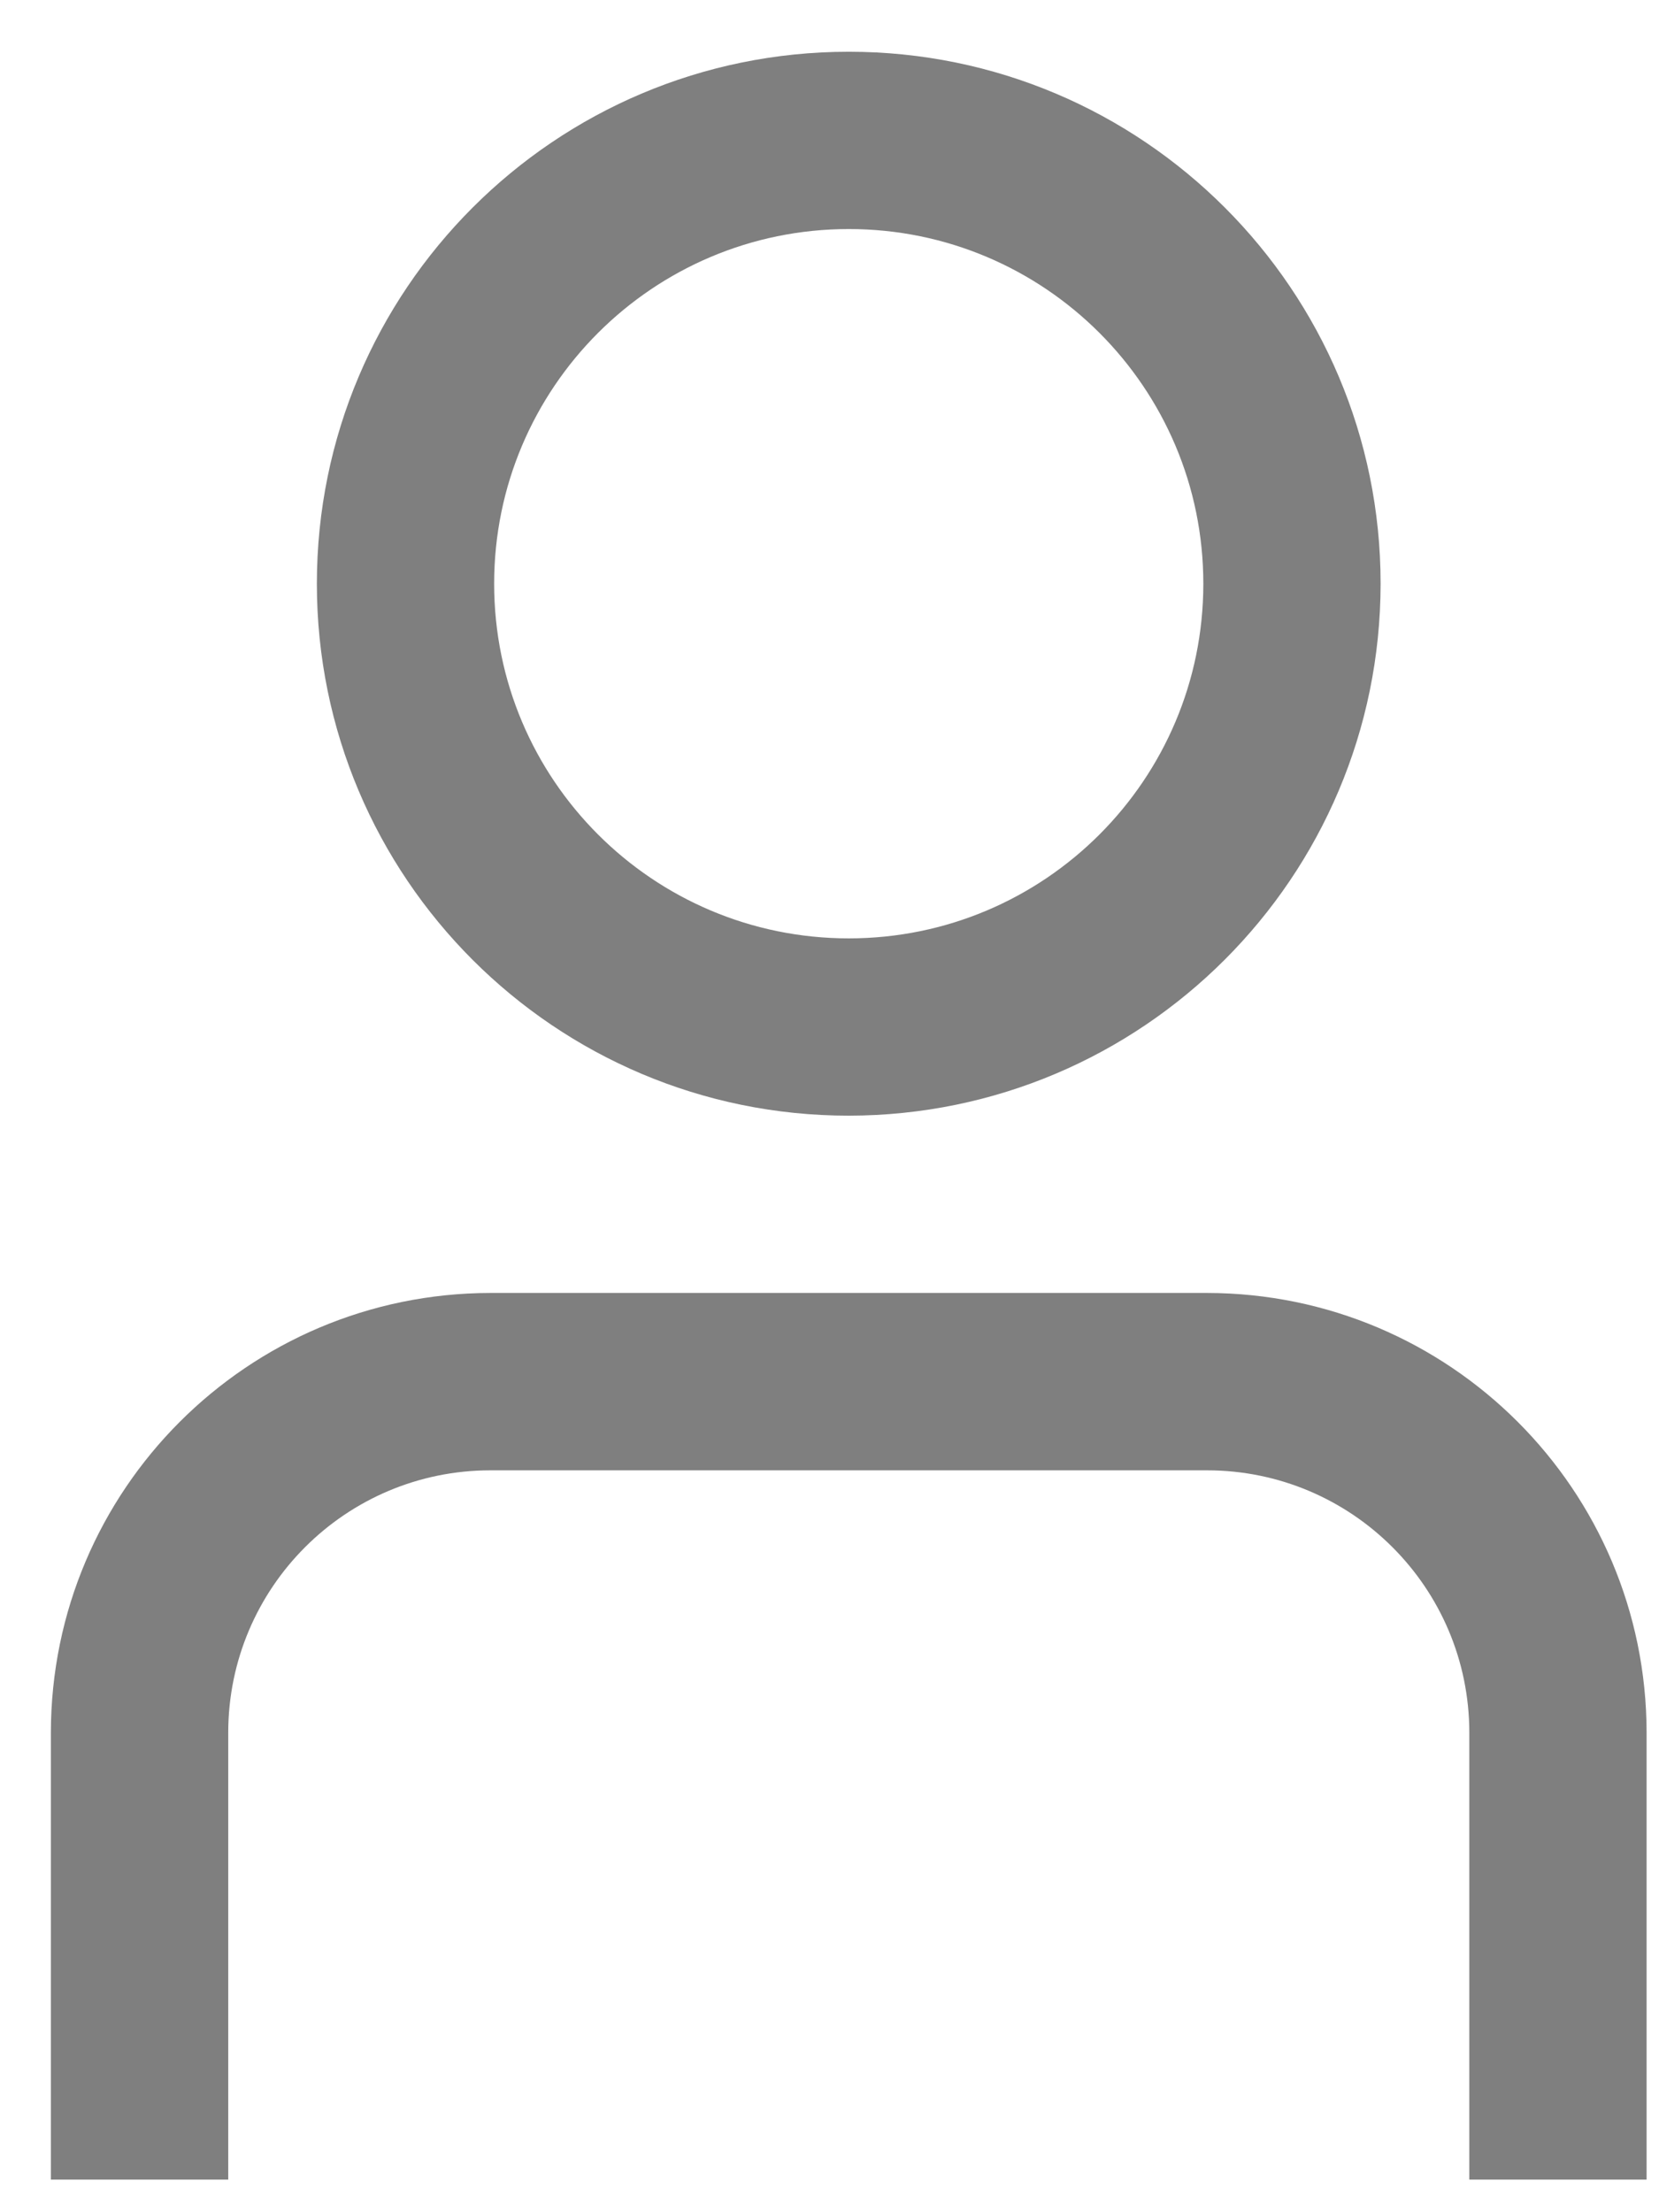 <svg
        xmlns="http://www.w3.org/2000/svg"
        xmlns:xlink="http://www.w3.org/1999/xlink"
        width="21px" height="28px">
    <path fill-rule="evenodd" fill="rgb(127, 127, 127)"
          d="M18.599,27.587 L18.599,21.928 C18.597,20.096 17.112,18.611 15.280,18.610 L6.207,18.610 C4.375,18.611 2.891,20.096 2.889,21.928 L2.889,27.587 L0.644,27.587 L0.644,21.928 C0.648,18.857 3.136,16.369 6.207,16.365 L15.280,16.365 C18.351,16.369 20.839,18.857 20.843,21.928 L20.843,27.587 L18.599,27.587 ZM10.744,14.121 C7.025,14.121 4.011,11.107 4.011,7.388 C4.011,3.670 7.025,0.655 10.744,0.655 C14.462,0.655 17.476,3.670 17.476,7.388 C17.473,11.105 14.461,14.117 10.744,14.121 ZM10.744,2.899 C8.265,2.899 6.255,4.909 6.255,7.388 C6.255,9.867 8.265,11.877 10.744,11.877 C13.223,11.877 15.232,9.867 15.232,7.388 C15.232,4.909 13.223,2.899 10.744,2.899 Z"/>
</svg>
